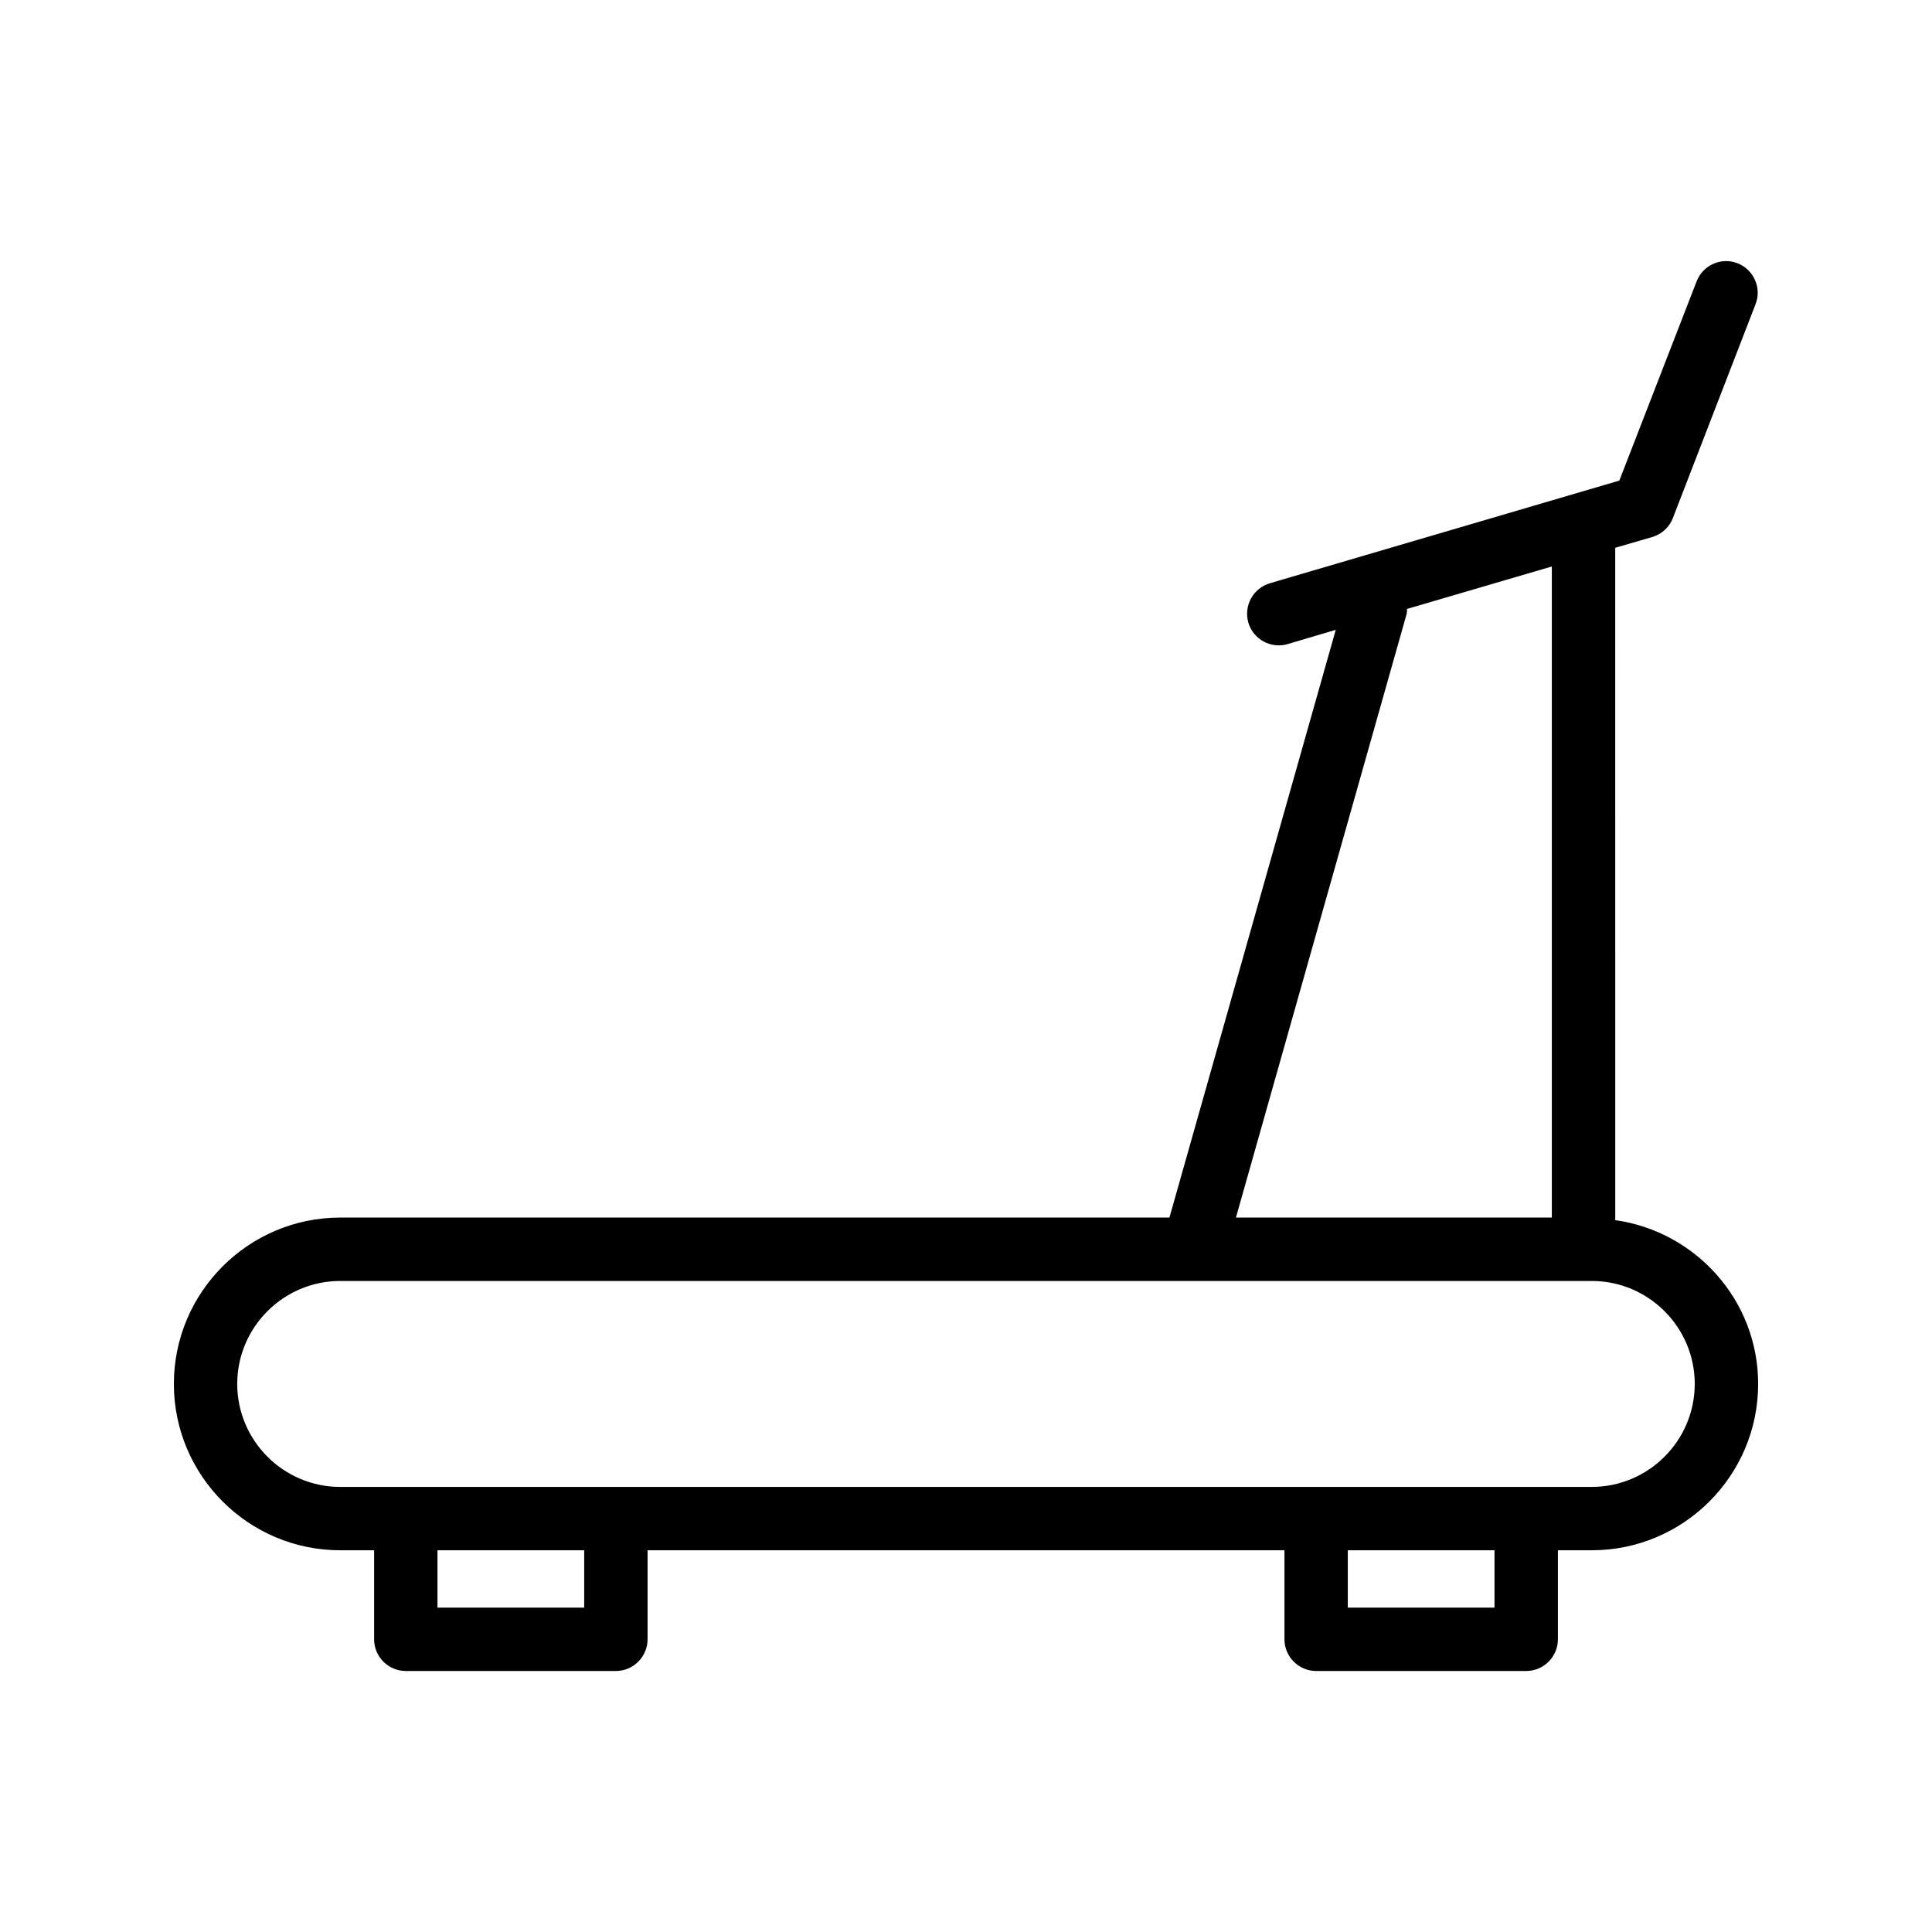 <?xml version="1.0" encoding="UTF-8"?>
<!-- Uploaded to: ICON Repo, www.iconrepo.com, Generator: ICON Repo Mixer Tools -->
<svg fill="#000000" width="800px" height="800px" version="1.1" viewBox="144 144 512 512" xmlns="http://www.w3.org/2000/svg">
 <path d="m234.16 466.67c-24.266 0-44.082 19.734-44.082 44.086 0 24.352 19.816 44.082 44.082 44.082h8.984v23.594c0 4.617 3.777 8.398 8.398 8.398h55.672c4.617 0 8.398-3.777 8.398-8.398v-23.594h168.78v23.594c0 4.617 3.777 8.398 8.398 8.398h55.672c4.617 0 8.398-3.777 8.398-8.398v-23.594h8.984c24.266 0 44.082-19.734 44.082-44.082 0-22.168-16.543-40.391-37.871-43.41l-0.004-178.18 9.824-2.856c2.519-0.754 4.535-2.602 5.457-5.039l21.914-56.68c1.68-4.281-0.504-9.152-4.785-10.832-4.367-1.68-9.152 0.504-10.832 4.785l-20.488 52.816-92.617 27.207c-4.449 1.344-6.969 5.961-5.711 10.41 1.09 3.695 4.449 6.047 8.062 6.047 0.754 0 1.594-0.082 2.352-0.336l12.762-3.777-44.082 155.76zm64.656 103.37h-38.879v-15.199h38.879zm241.24 0h-38.879v-15.199h38.879zm53.066-59.281c0 15.031-12.258 27.289-27.289 27.289h-331.68c-15.023 0-27.285-12.262-27.285-27.289 0-15.031 12.258-27.289 27.289-27.289h331.68c15.031 0 27.289 12.258 27.289 27.289zm-76.328-204.13c0.082-0.418 0.082-0.84 0.082-1.258l38.375-11.25v172.55h-83.715z"/>
</svg>